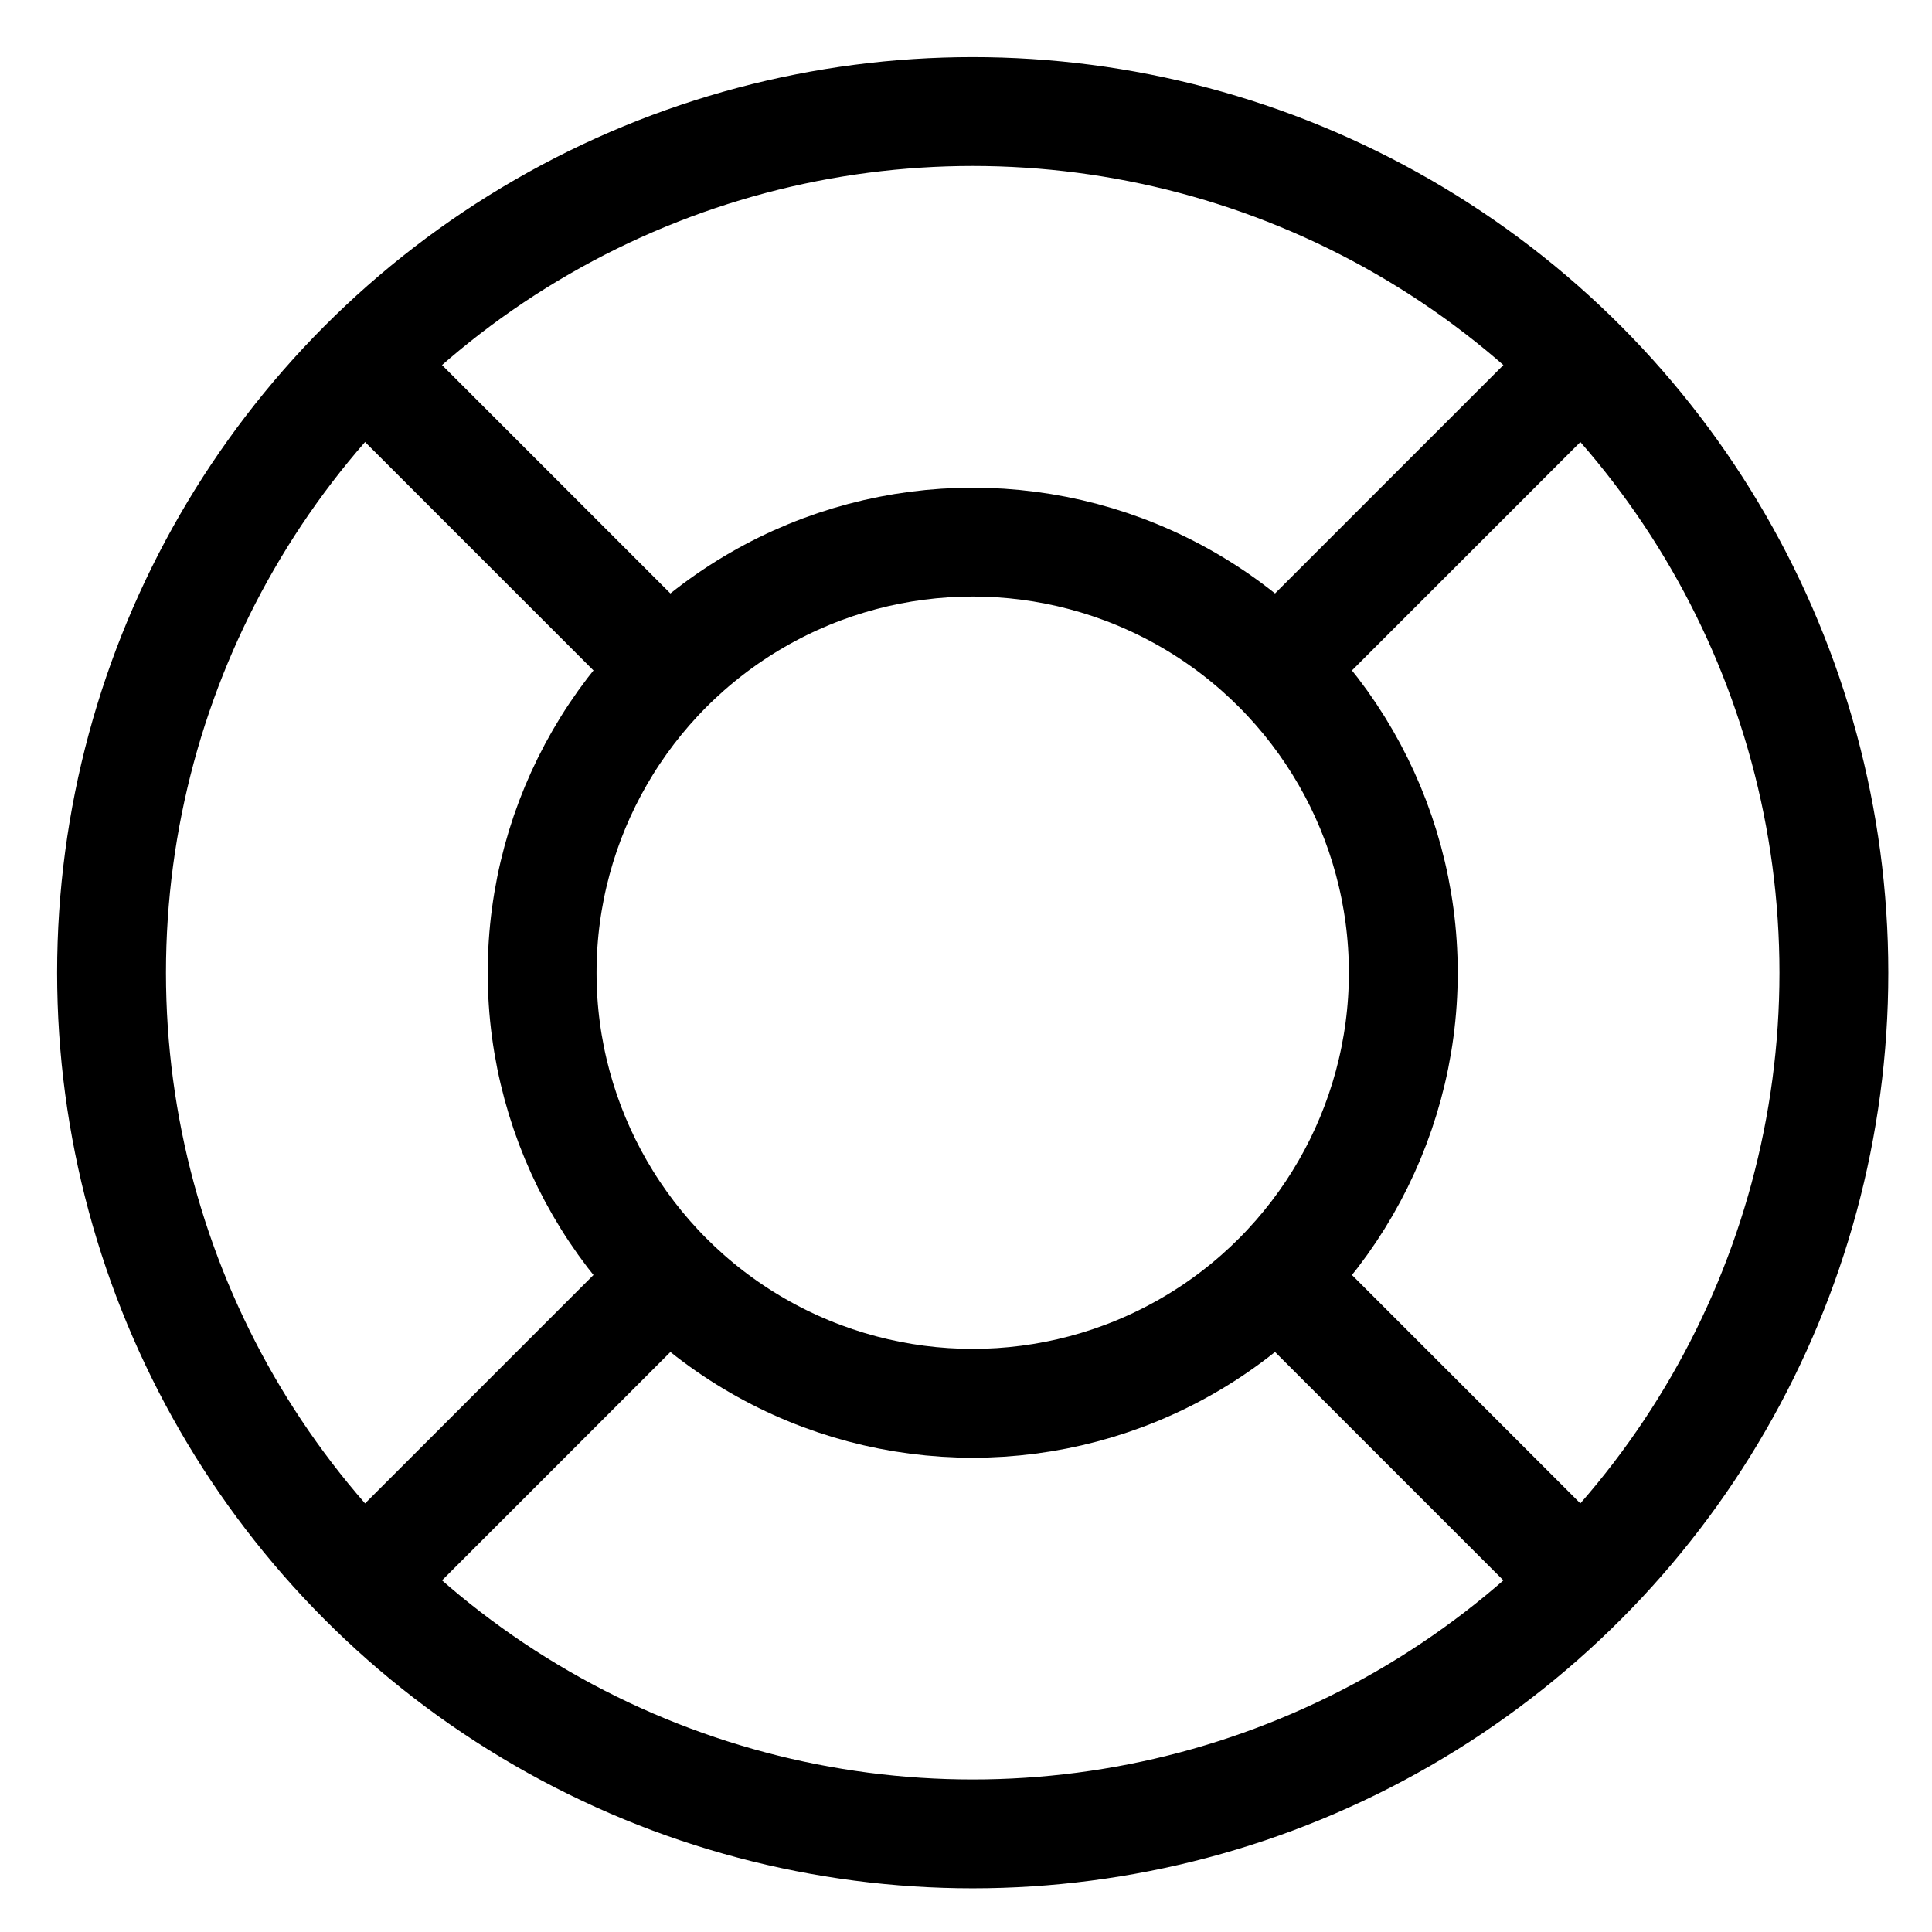 <?xml version="1.0" encoding="UTF-8" standalone="no"?><!DOCTYPE svg PUBLIC "-//W3C//DTD SVG 1.1//EN" "http://www.w3.org/Graphics/SVG/1.1/DTD/svg11.dtd"><svg width="100%" height="100%" viewBox="0 0 800 800" version="1.1" xmlns="http://www.w3.org/2000/svg" xmlns:xlink="http://www.w3.org/1999/xlink" xml:space="preserve" xmlns:serif="http://www.serif.com/" style="fill-rule:evenodd;clip-rule:evenodd;stroke-linecap:round;stroke-linejoin:round;"><g><circle cx="402.781" cy="402.781" r="356.595" style="fill:none;stroke:#000;stroke-width:45.07px;"/><circle cx="402.781" cy="402.781" r="178.298" style="fill:none;stroke:#000;stroke-width:45.07px;"/><path d="M536.504,269.058l111.436,-111.436" style="fill:none;stroke:#000;stroke-width:45.07px;"/><path d="M536.504,536.504l111.436,111.436" style="fill:none;stroke:#000;stroke-width:45.07px;"/><path d="M269.058,536.504l-111.436,111.436" style="fill:none;stroke:#000;stroke-width:45.07px;"/><path d="M269.058,269.058l-111.436,-111.436" style="fill:none;stroke:#000;stroke-width:45.07px;"/></g></svg>